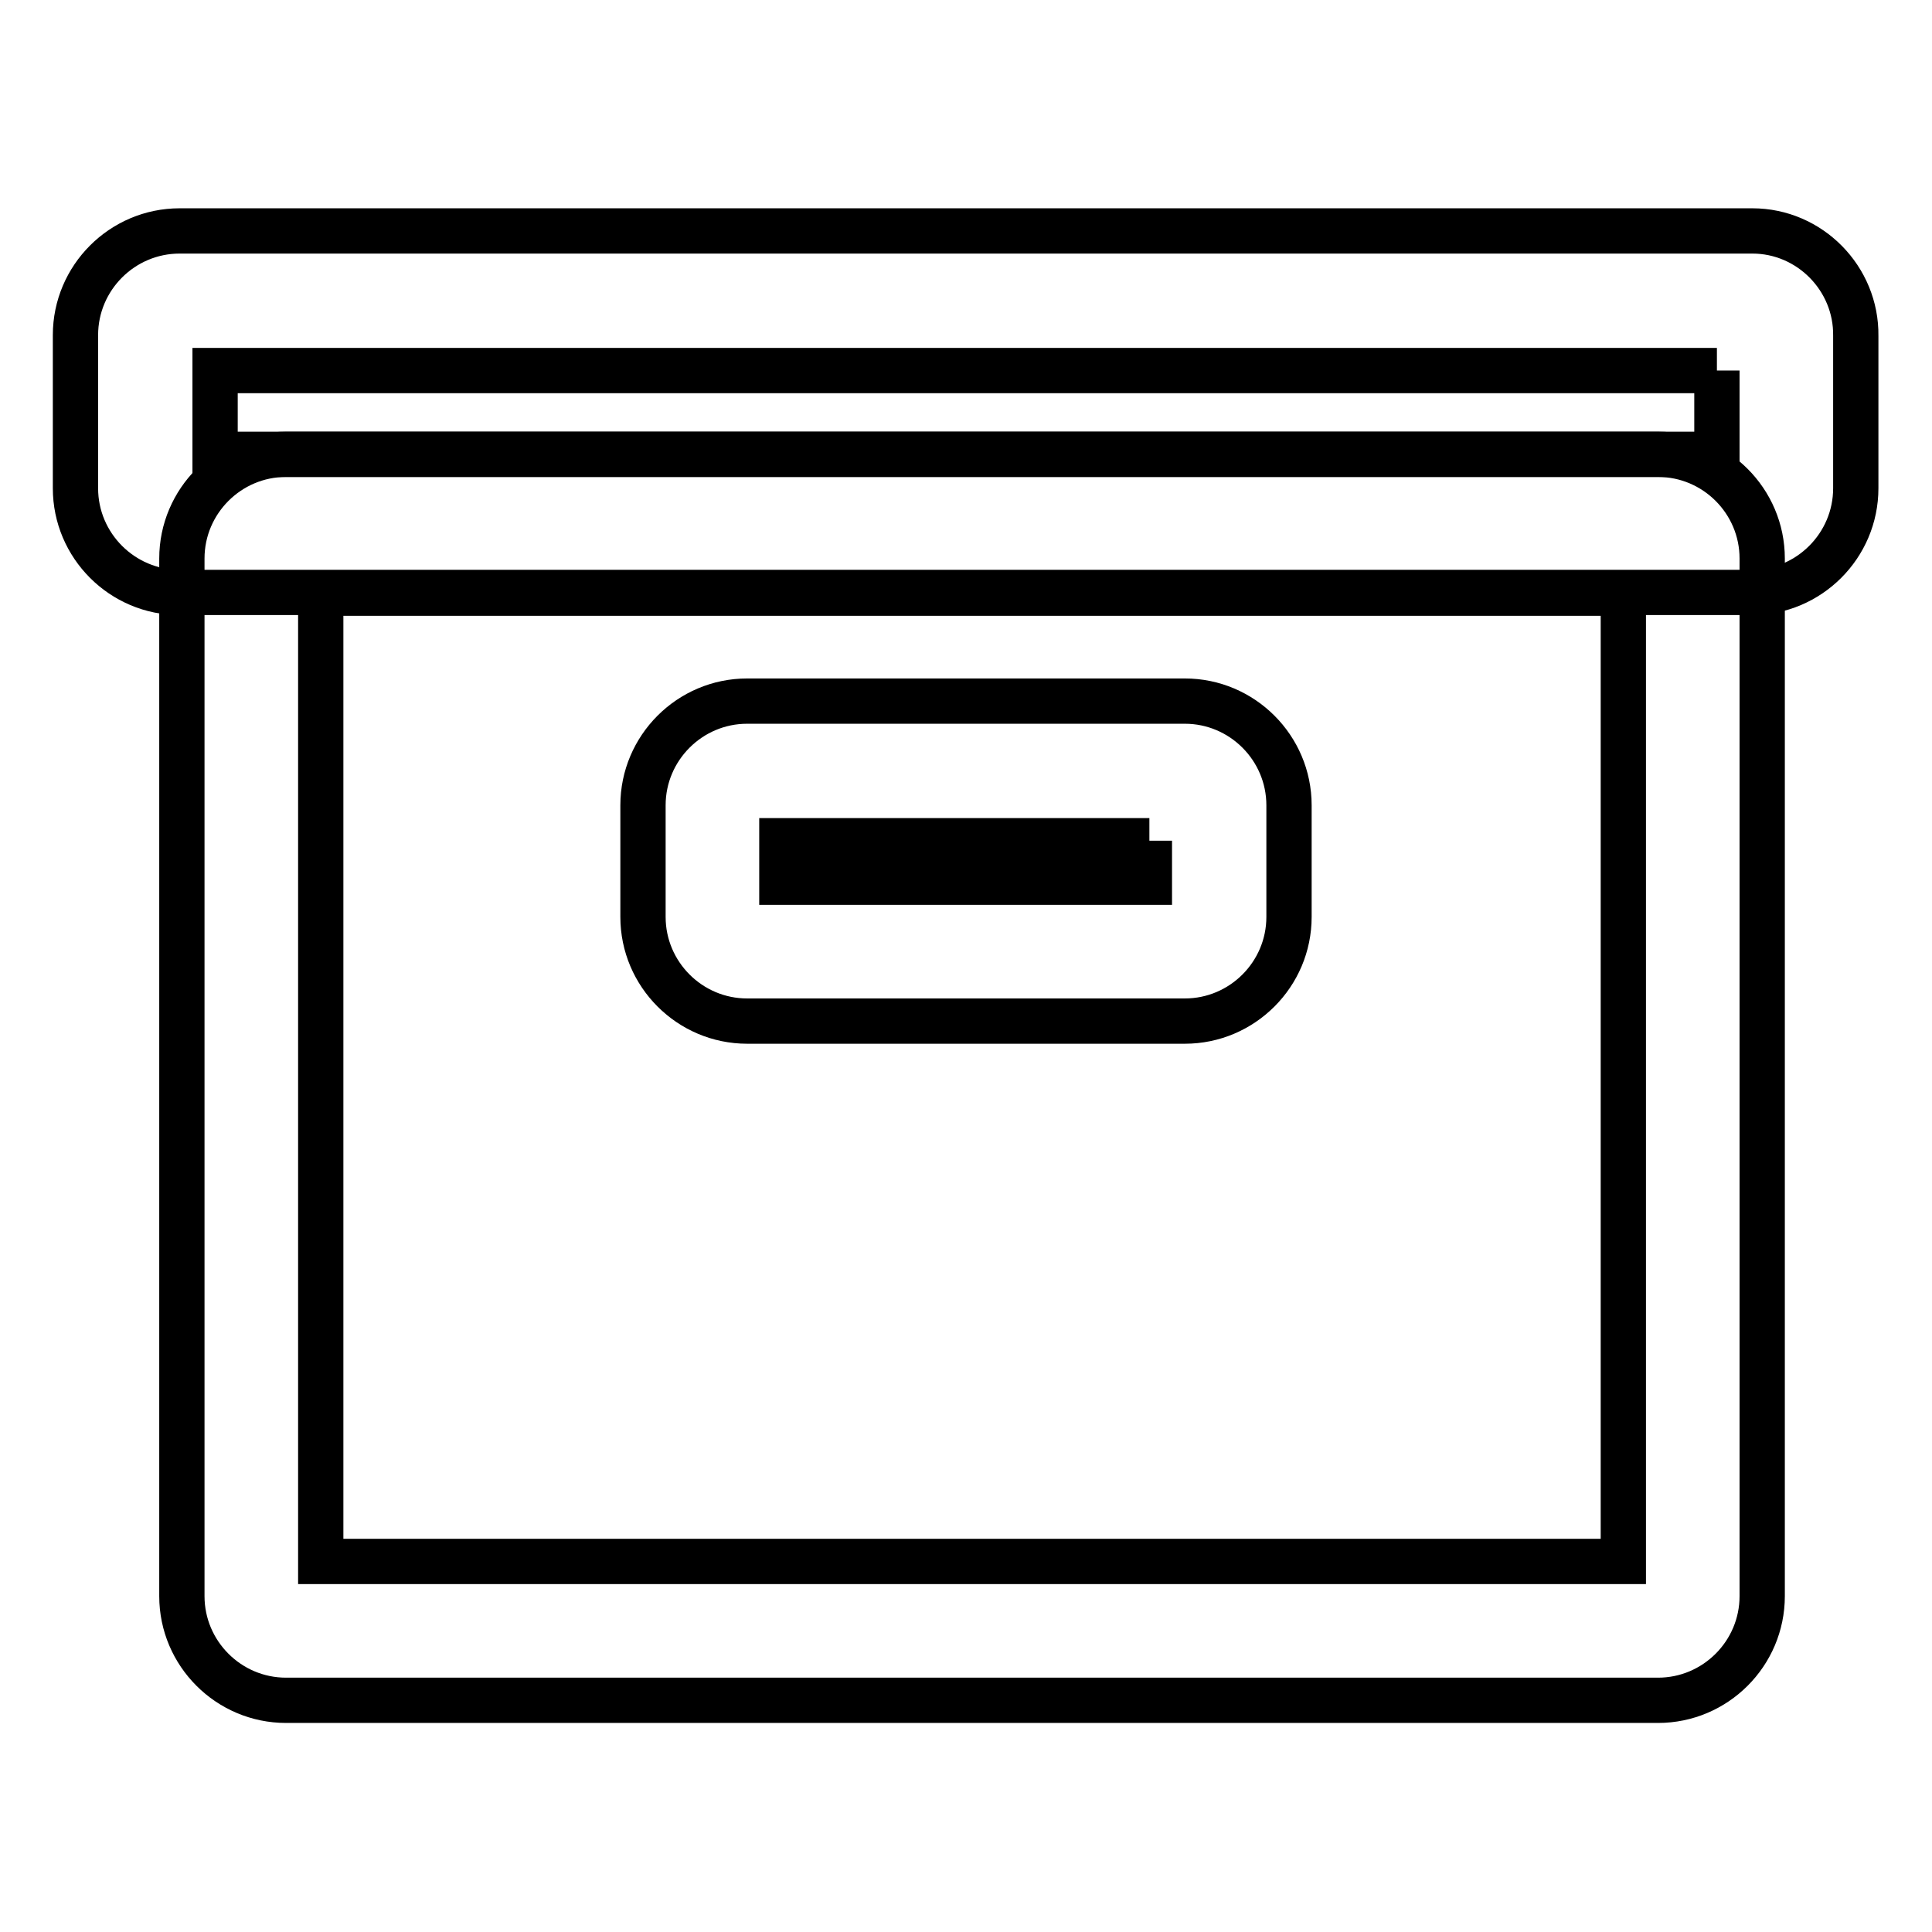 <?xml version="1.0" encoding="utf-8"?>
<!-- Svg Vector Icons : http://www.onlinewebfonts.com/icon -->
<!DOCTYPE svg PUBLIC "-//W3C//DTD SVG 1.1//EN" "http://www.w3.org/Graphics/SVG/1.1/DTD/svg11.dtd">
<svg version="1.1" xmlns="http://www.w3.org/2000/svg" xmlns:xlink="http://www.w3.org/1999/xlink" x="0px" y="0px" viewBox="0 0 256 256" enable-background="new 0 0 256 256" xml:space="preserve">
<g> <path stroke-width="6" fill-opacity="0" stroke="#000000"  d="M215.1,78.6v128.3H42.5V78.6H215.1 M219.7,60.2H37.9c-7.6,0-13.8,6.2-13.8,13.8v137.5 c0,7.6,6.2,13.8,13.8,13.8h181.8c7.6,0,13.8-6.2,13.8-13.8V74C233.5,66.4,227.3,60.2,219.7,60.2z"/> <path stroke-width="6" fill-opacity="0" stroke="#000000"  d="M227.5,49.1v11.1H28.5V49.1H227.5 M232.2,30.6H23.8c-7.6,0-13.8,6.2-13.8,13.8v20.3 c0,7.6,6.2,13.8,13.8,13.8h208.3c7.6,0,13.8-6.2,13.8-13.8V44.5C246,36.9,239.8,30.6,232.2,30.6z M152.3,111.4v5.5h-48.7v-5.5 H152.3 M157,92.9H99c-7.6,0-13.8,6.2-13.8,13.8v14.8c0,7.6,6.2,13.8,13.8,13.8H157c7.6,0,13.8-6.2,13.8-13.8v-14.8 C170.8,99.1,164.6,92.9,157,92.9z"/></g>
</svg>